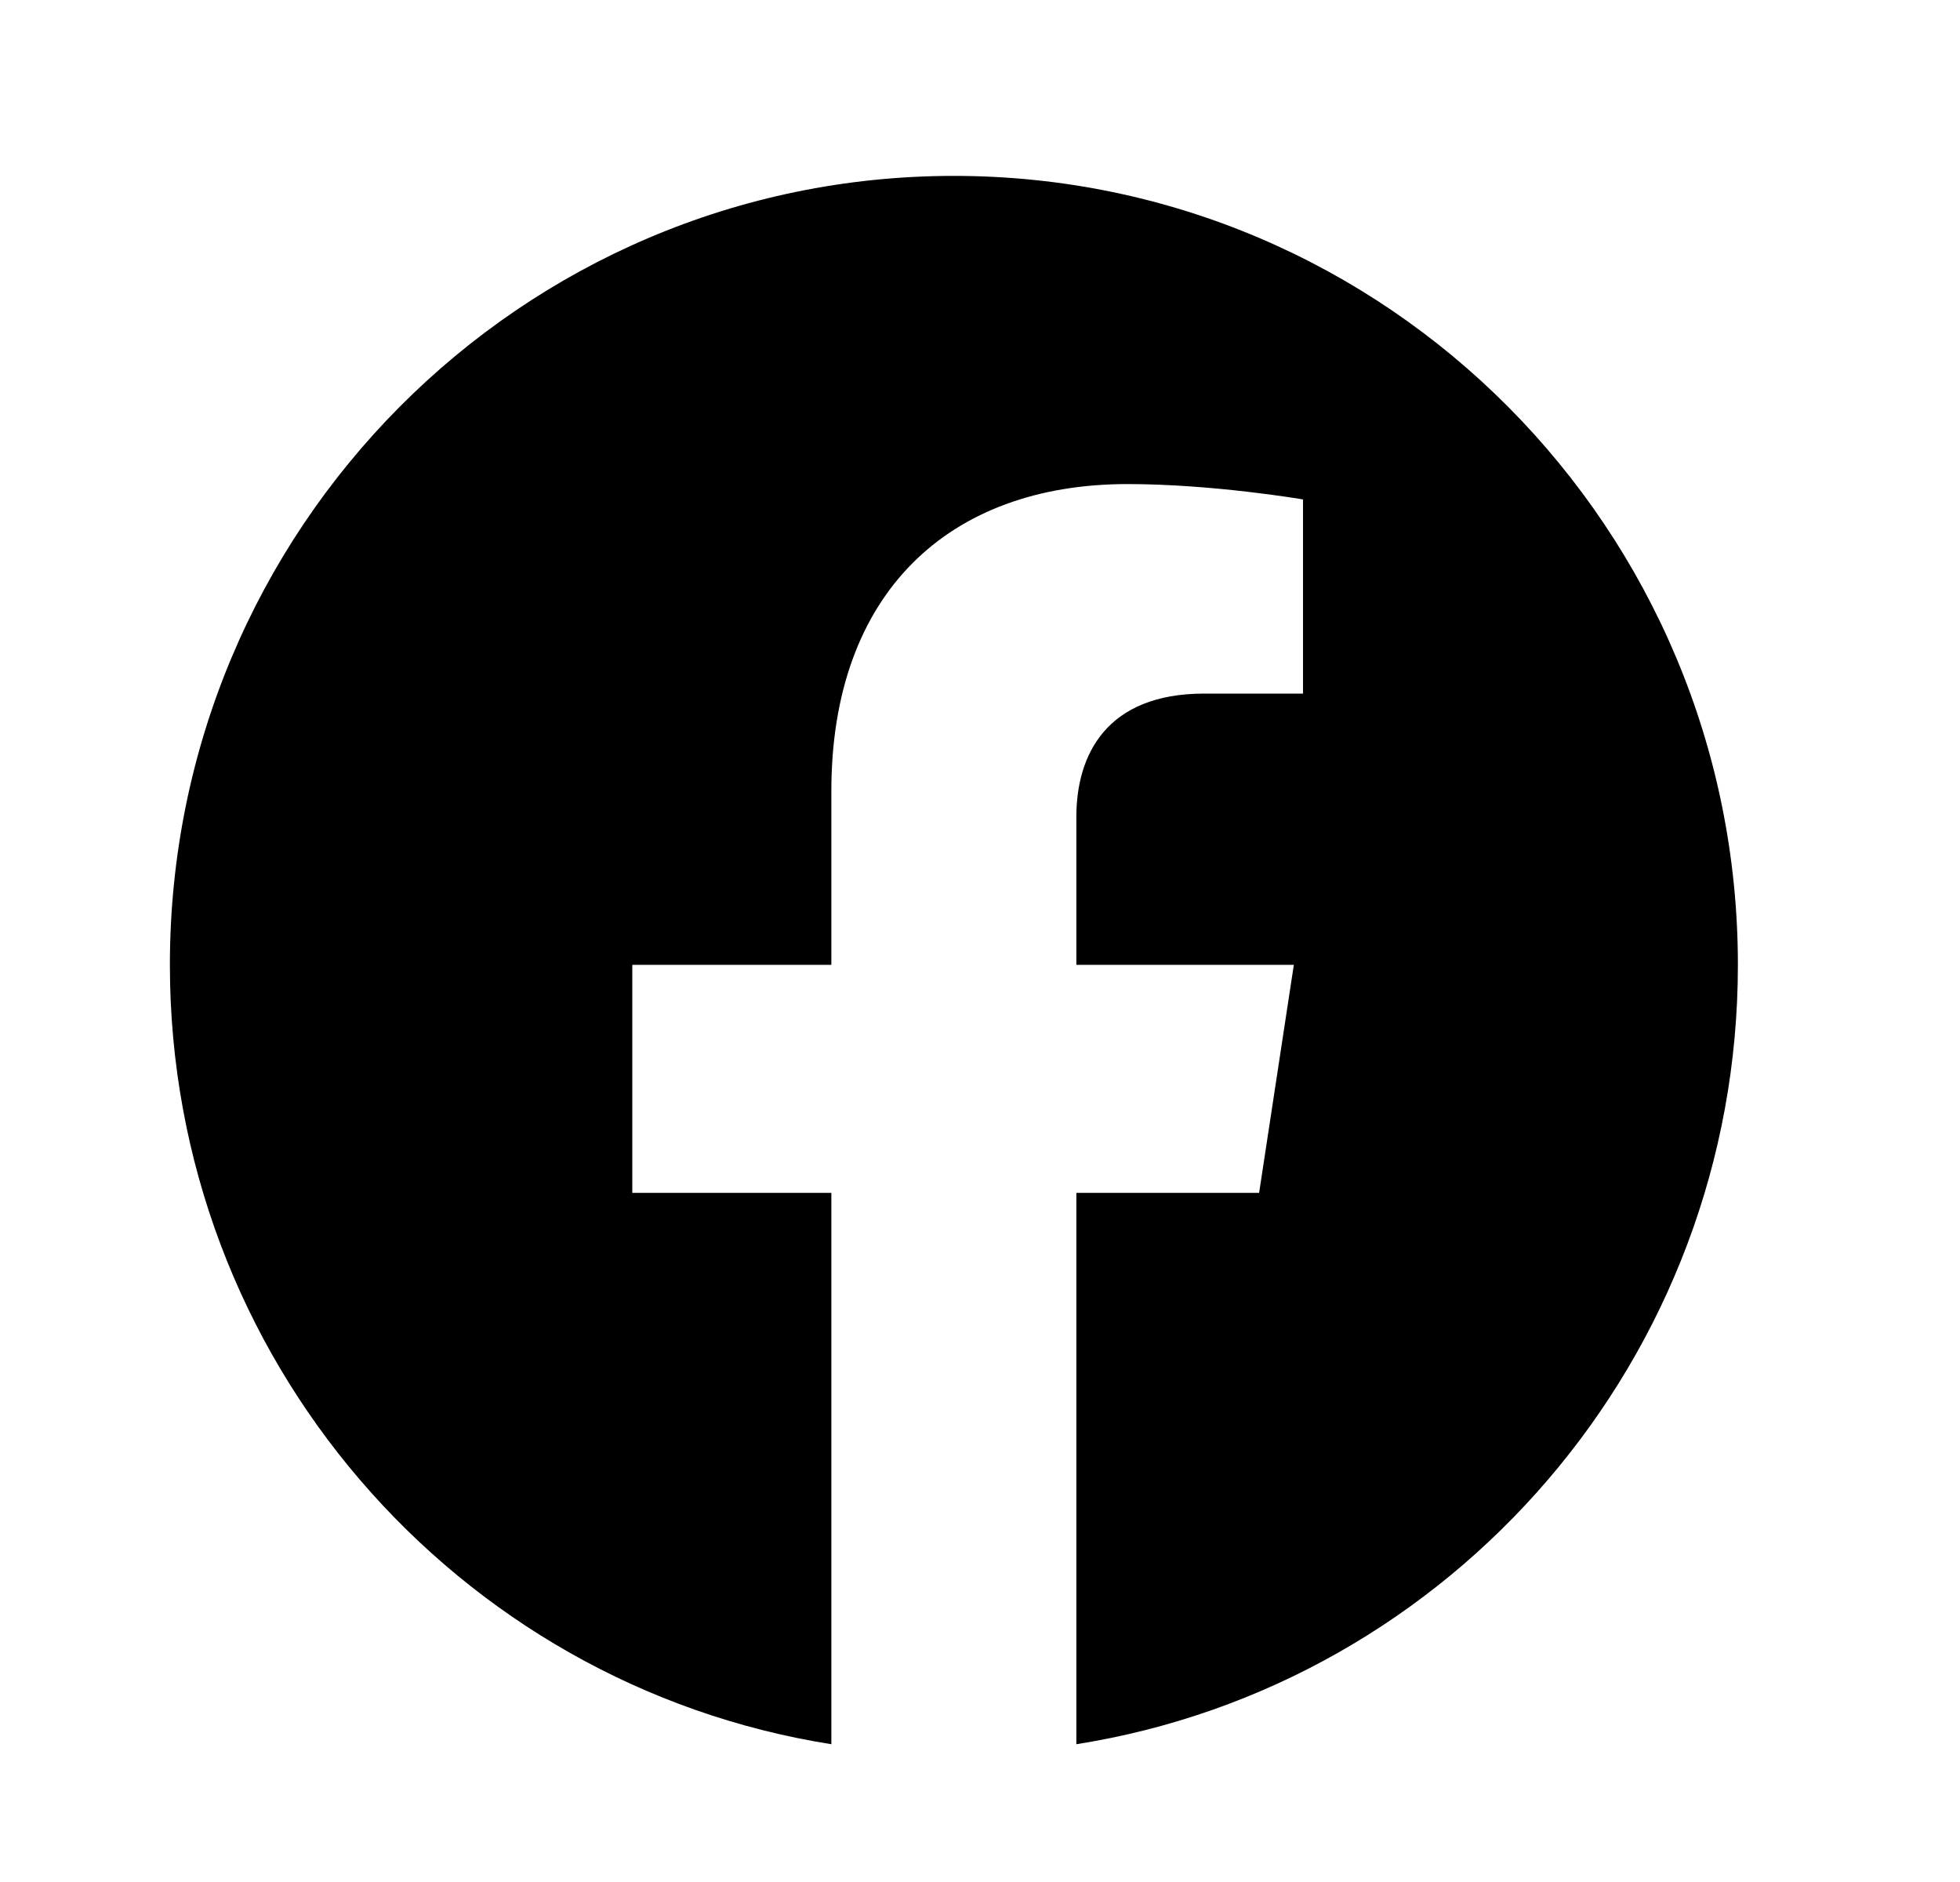 <svg width="25" height="24" viewBox="0 0 25 24" fill="none" xmlns="http://www.w3.org/2000/svg">
<path d="M22.167 12.304C22.167 6.747 17.69 2.243 12.167 2.243C6.644 2.243 2.167 6.747 2.167 12.304C2.167 17.326 5.824 21.488 10.604 22.243V15.212H8.065V12.304H10.604V10.087C10.604 7.566 12.098 6.173 14.382 6.173C15.476 6.173 16.62 6.369 16.62 6.369V8.845H15.359C14.117 8.845 13.729 9.621 13.729 10.417V12.304H16.503L16.06 15.212H13.729V22.243C18.51 21.488 22.167 17.326 22.167 12.304Z" fill="black"/>
</svg>
